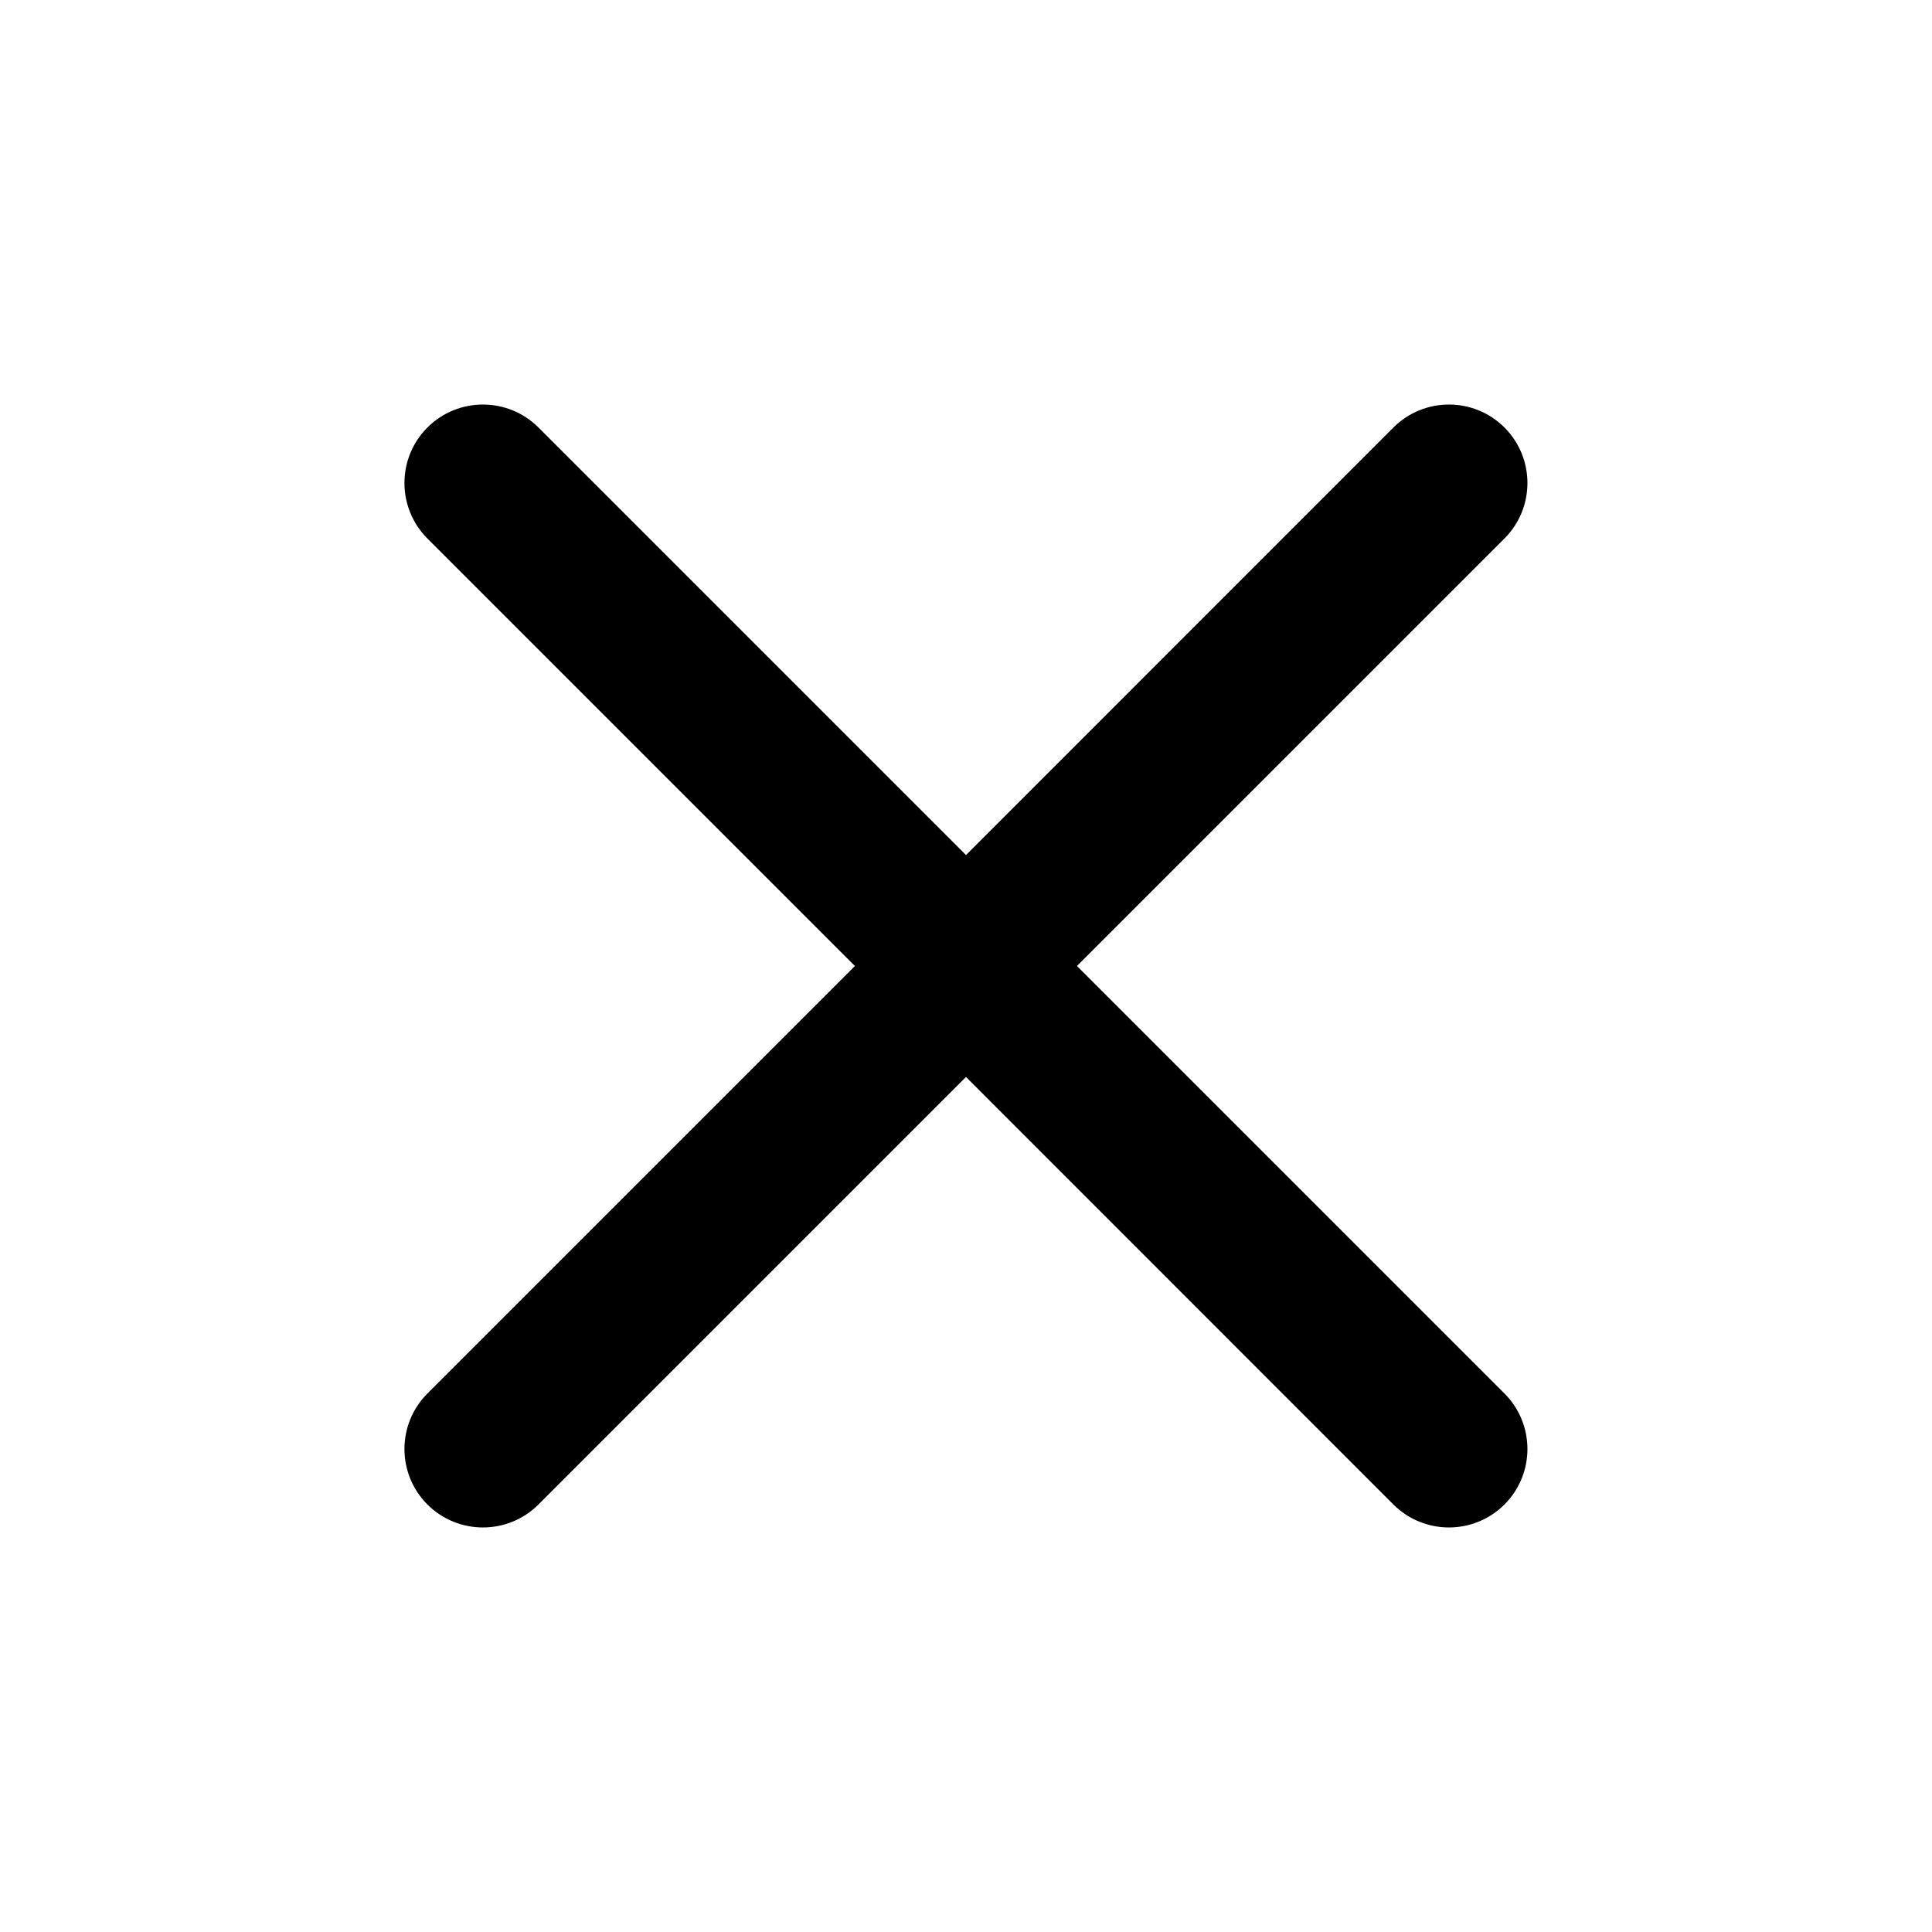 <svg width="16" height="16" viewBox="0 0 16 16" fill="none" xmlns="http://www.w3.org/2000/svg">
<path fill-rule="evenodd" clip-rule="evenodd" d="M3.54 3.54C3.794 3.287 4.205 3.287 4.459 3.54L8 7.081L11.54 3.54C11.794 3.287 12.205 3.287 12.459 3.54C12.713 3.794 12.713 4.206 12.459 4.46L8.919 8L12.459 11.54C12.713 11.794 12.713 12.206 12.459 12.46C12.205 12.713 11.794 12.713 11.54 12.46L8 8.919L4.459 12.46C4.205 12.713 3.794 12.713 3.54 12.46C3.286 12.206 3.286 11.794 3.54 11.54L7.08 8L3.54 4.46C3.286 4.206 3.286 3.794 3.54 3.54Z" fill="currentColor"/>
</svg>

